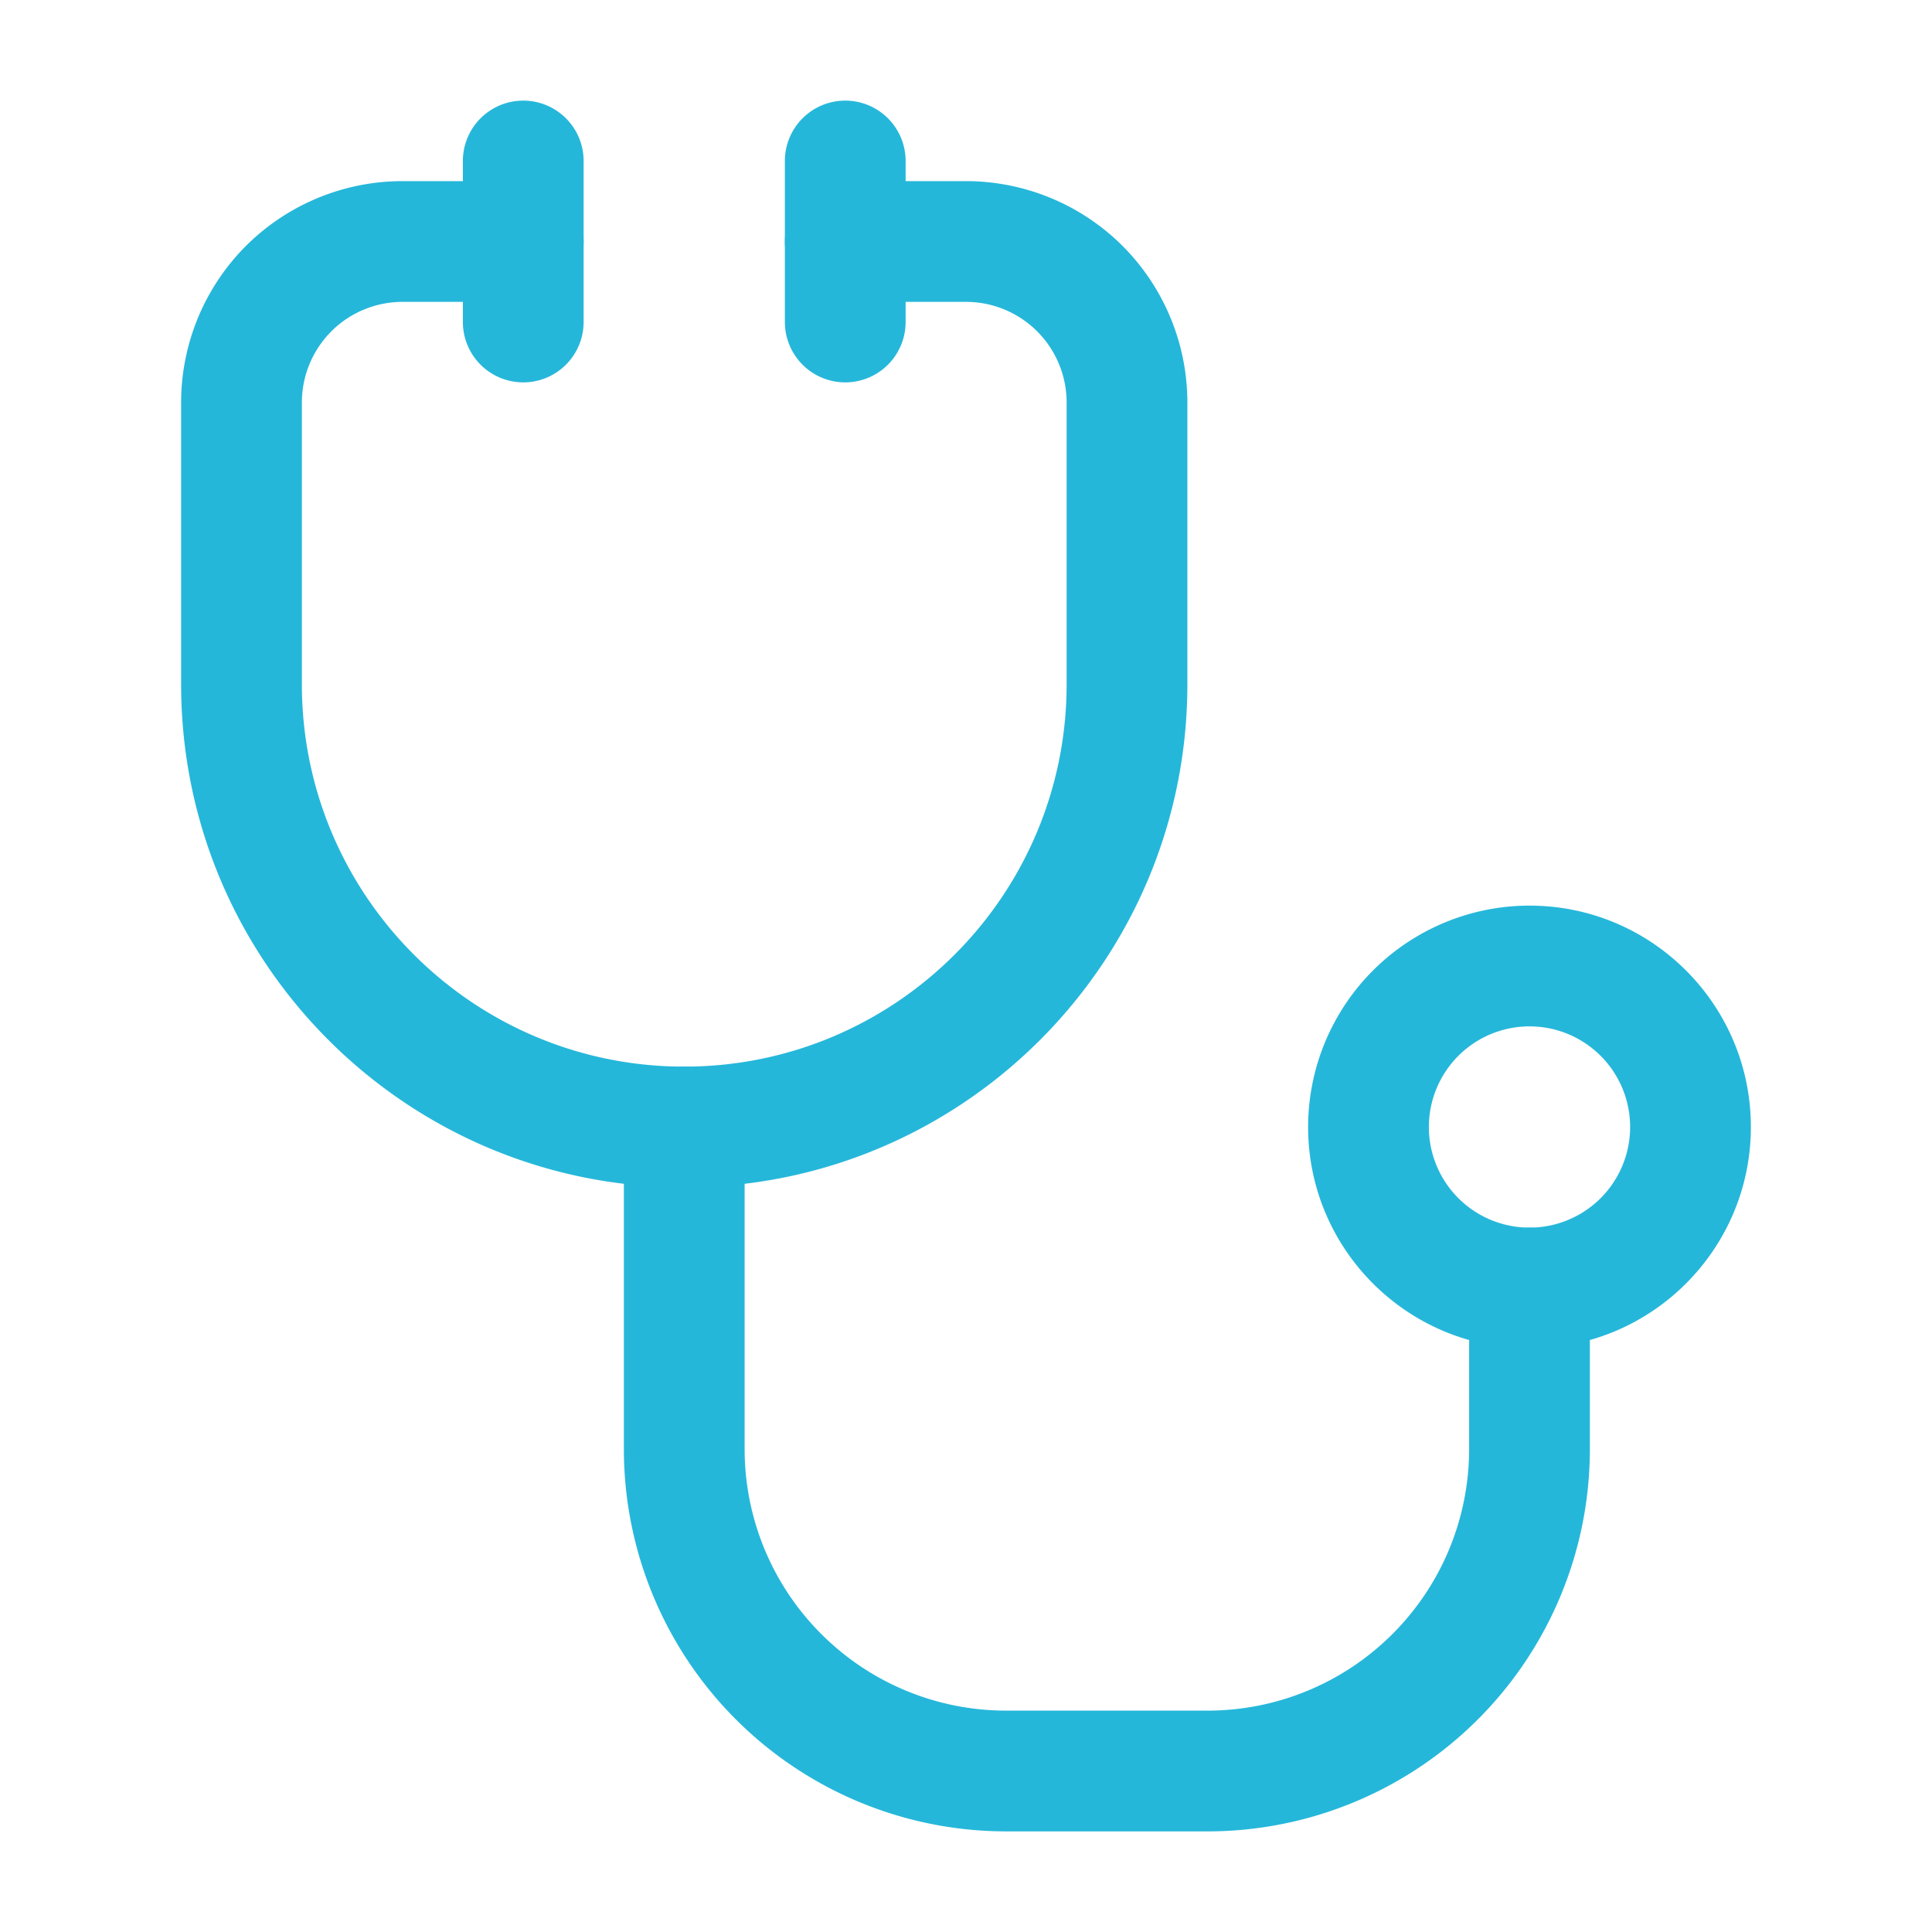<svg xmlns="http://www.w3.org/2000/svg" width="48" height="48" fill="none"><path fill="#25B7DA" fill-rule="evenodd" d="m17 29.5.322-.004C24.076 29.326 29.5 23.796 29.5 17v-7a5.51 5.51 0 0 0-1.61-3.89A5.51 5.51 0 0 0 24 4.5h-3a1.5 1.5 0 0 0 0 3h3c.664 0 1.298.264 1.768.732.468.47.732 1.104.732 1.768v7c0 5.246-4.254 9.5-9.5 9.5S7.5 22.246 7.5 17v-7c0-.664.264-1.298.732-1.768A2.504 2.504 0 0 1 10 7.5h3a1.5 1.5 0 0 0 0-3h-3a5.51 5.51 0 0 0-3.89 1.61A5.51 5.51 0 0 0 4.5 10v7c0 6.904 5.596 12.5 12.5 12.5Z" clip-rule="evenodd"/><path fill="#25B7DA" fill-rule="evenodd" d="M19.5 4v4a1.5 1.5 0 0 0 3 0V4a1.5 1.5 0 0 0-3 0Zm-8 0v4a1.5 1.5 0 0 0 3 0V4a1.5 1.5 0 0 0-3 0Zm4 24v8a9.499 9.499 0 0 0 9.5 9.5h5a9.499 9.499 0 0 0 9.5-9.5v-4a1.5 1.5 0 0 0-3 0v4a6.494 6.494 0 0 1-1.904 4.596A6.494 6.494 0 0 1 30 42.5h-5a6.494 6.494 0 0 1-4.596-1.904A6.494 6.494 0 0 1 18.5 36v-8a1.5 1.5 0 0 0-3 0Z" clip-rule="evenodd"/><path fill="#25B7DA" fill-rule="evenodd" d="M38 22.5a5.502 5.502 0 0 0-5.5 5.5c0 3.036 2.464 5.5 5.5 5.5s5.5-2.464 5.5-5.5-2.464-5.5-5.5-5.5Zm0 3a2.5 2.5 0 0 1 0 5 2.5 2.5 0 0 1 0-5Z" clip-rule="evenodd"/></svg>